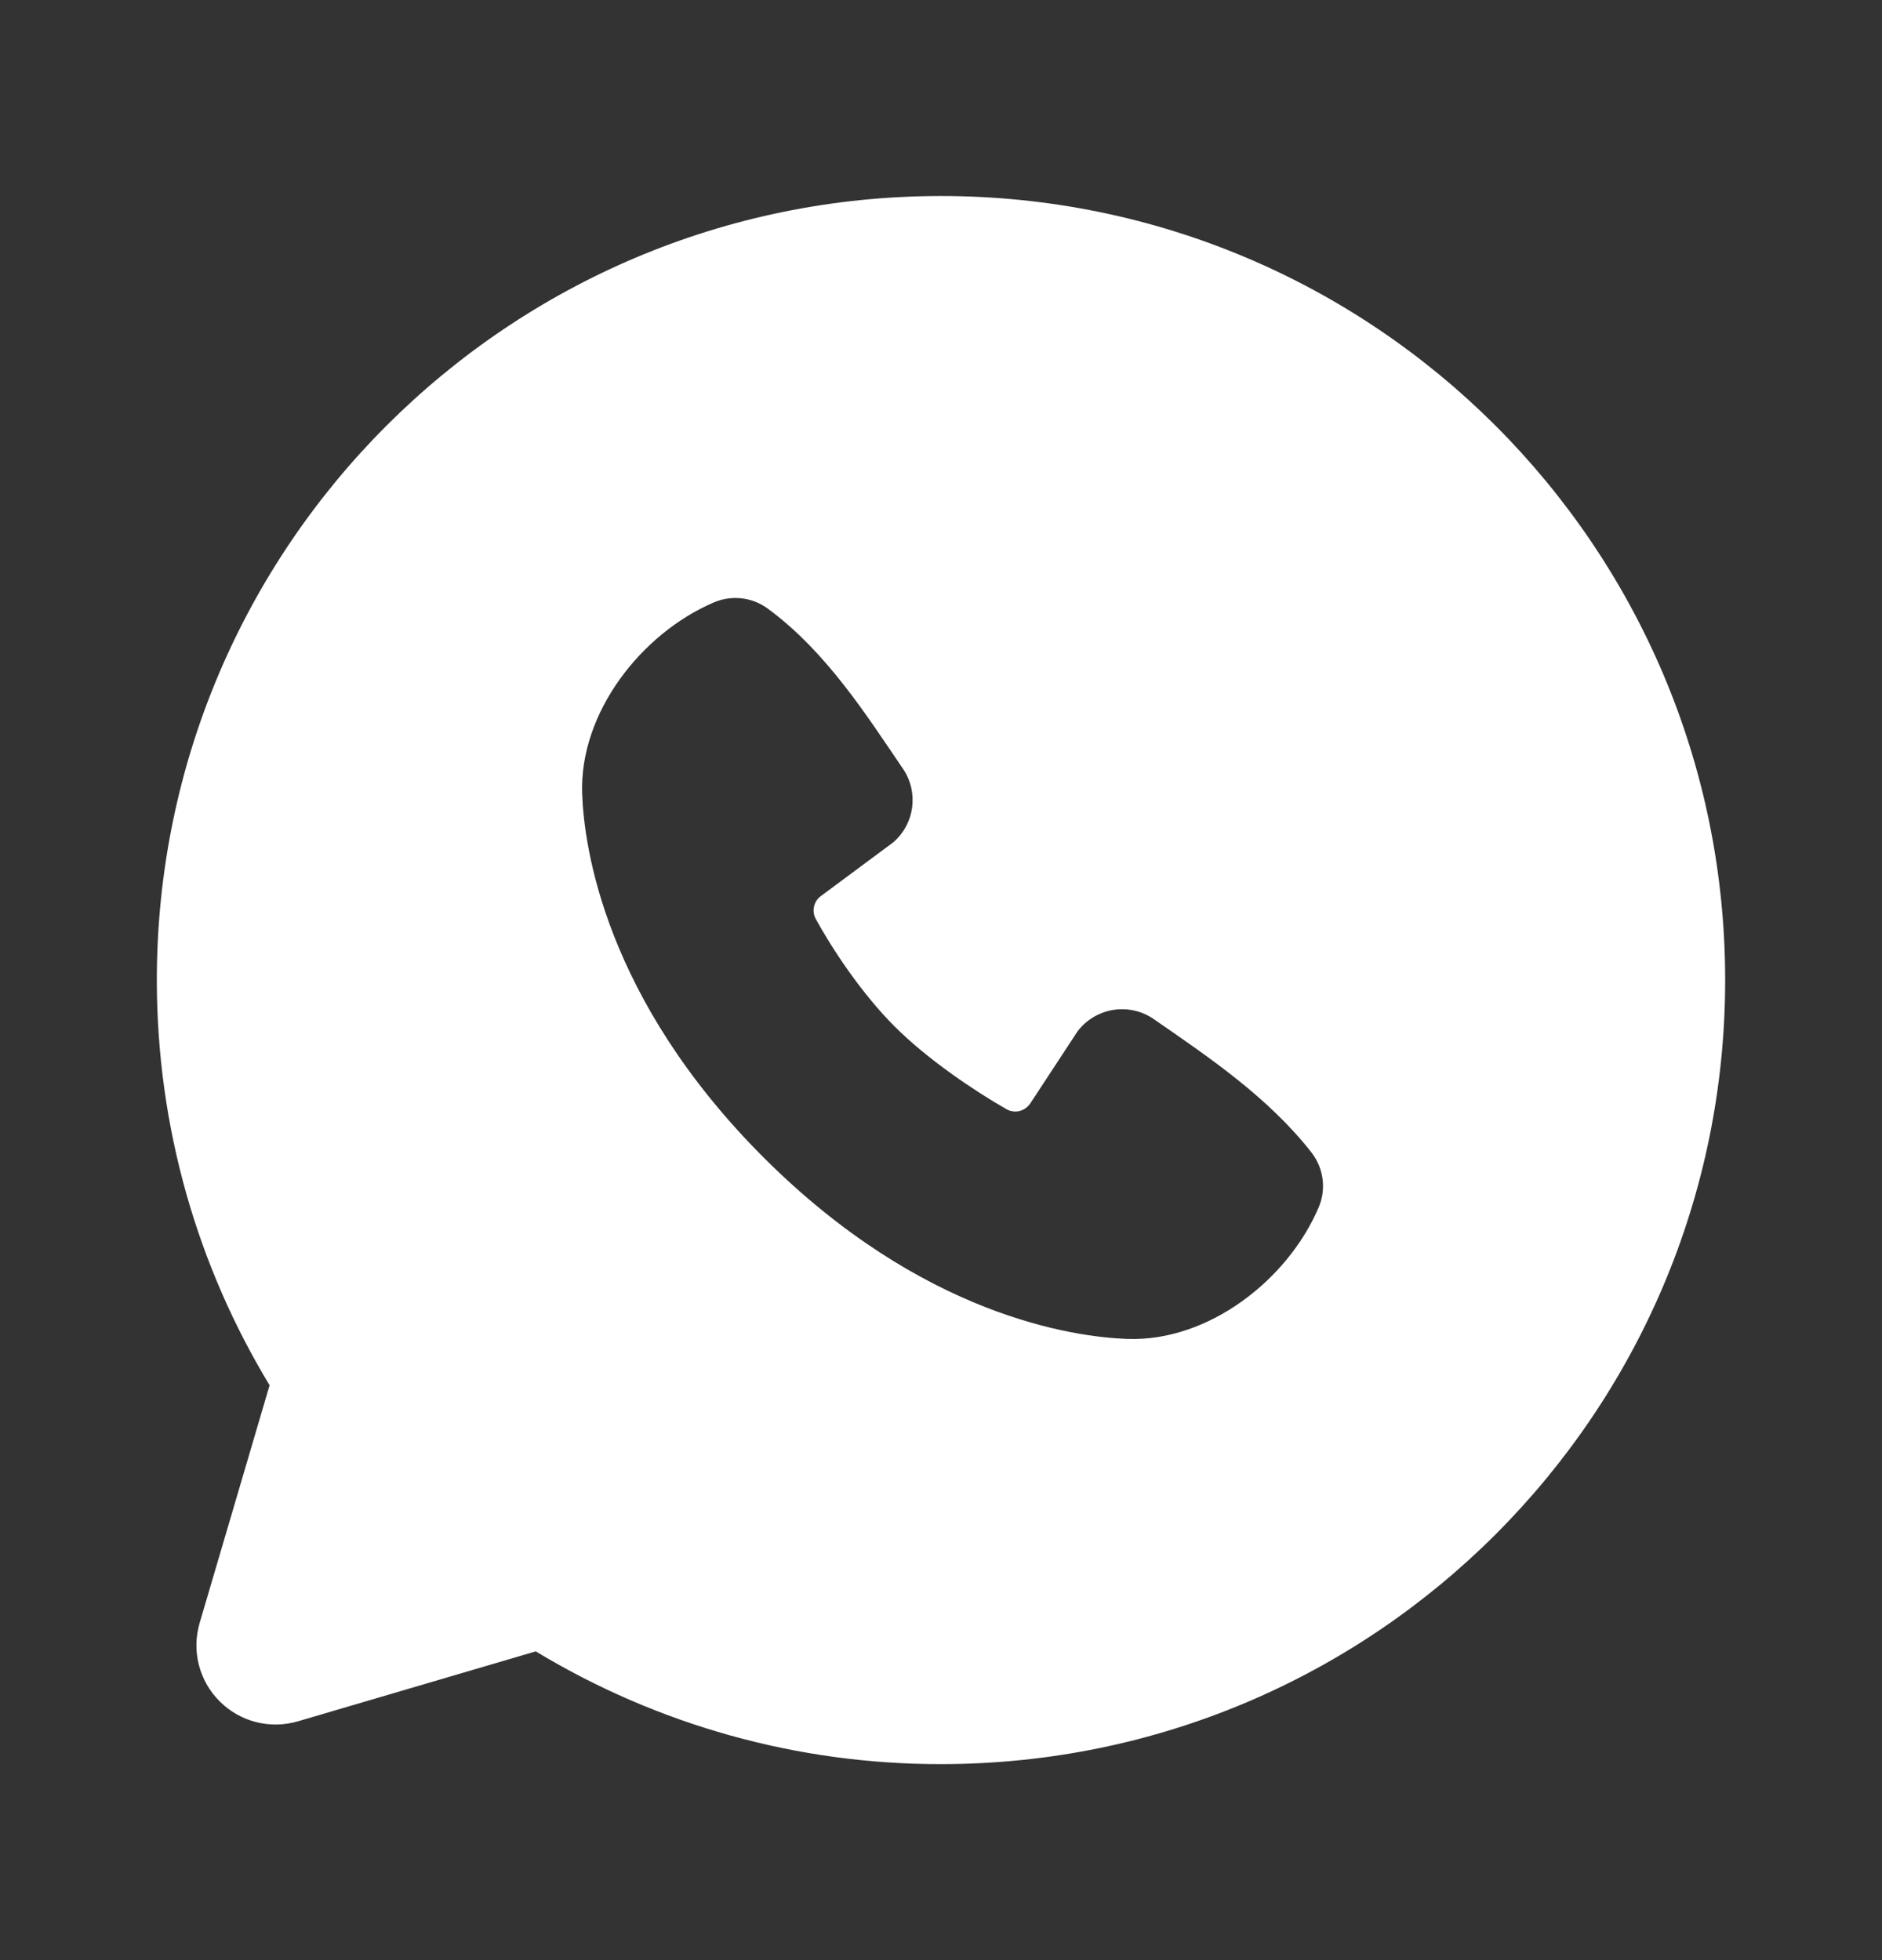 <svg width="24" height="25" viewBox="0 0 24 25" fill="none" xmlns="http://www.w3.org/2000/svg">
<rect x="0" y="0" width="24" height="25" fill="#333333" stroke="none"/>
<g clip-path="url(#clip0_307_1156)">
<path fill-rule="evenodd" clip-rule="evenodd" d="M12 2.5C6.477 2.5 2 6.977 2 12.5C2 14.39 2.525 16.16 3.438 17.668L2.546 20.7C2.495 20.874 2.491 21.059 2.536 21.235C2.581 21.41 2.672 21.571 2.801 21.699C2.929 21.828 3.09 21.919 3.265 21.964C3.441 22.009 3.626 22.005 3.8 21.954L6.832 21.062C8.391 22.005 10.178 22.503 12 22.5C17.523 22.5 22 18.023 22 12.5C22 6.977 17.523 2.5 12 2.5ZM9.738 14.763C11.761 16.785 13.692 17.052 14.374 17.077C15.411 17.115 16.421 16.323 16.814 15.404C16.864 15.29 16.882 15.164 16.866 15.04C16.851 14.917 16.802 14.8 16.726 14.701C16.178 14.001 15.437 13.498 14.713 12.998C14.562 12.893 14.376 12.852 14.195 12.881C14.013 12.911 13.85 13.009 13.74 13.156L13.14 14.071C13.108 14.12 13.059 14.155 13.003 14.17C12.946 14.184 12.886 14.176 12.835 14.147C12.428 13.914 11.835 13.518 11.409 13.092C10.983 12.666 10.611 12.1 10.402 11.719C10.376 11.671 10.369 11.614 10.381 11.561C10.393 11.507 10.425 11.46 10.469 11.428L11.393 10.742C11.525 10.627 11.61 10.468 11.632 10.295C11.654 10.121 11.612 9.946 11.513 9.802C11.065 9.146 10.543 8.312 9.786 7.759C9.688 7.688 9.574 7.644 9.454 7.631C9.334 7.618 9.213 7.636 9.102 7.684C8.182 8.078 7.386 9.088 7.424 10.127C7.449 10.809 7.716 12.74 9.738 14.763Z" fill="white"/>
</g>
<defs>
<clipPath id="clip0_307_1156">
<rect width="24" height="24" fill="white" transform="translate(0 0.5)"/>
</clipPath>
</defs>
</svg>
